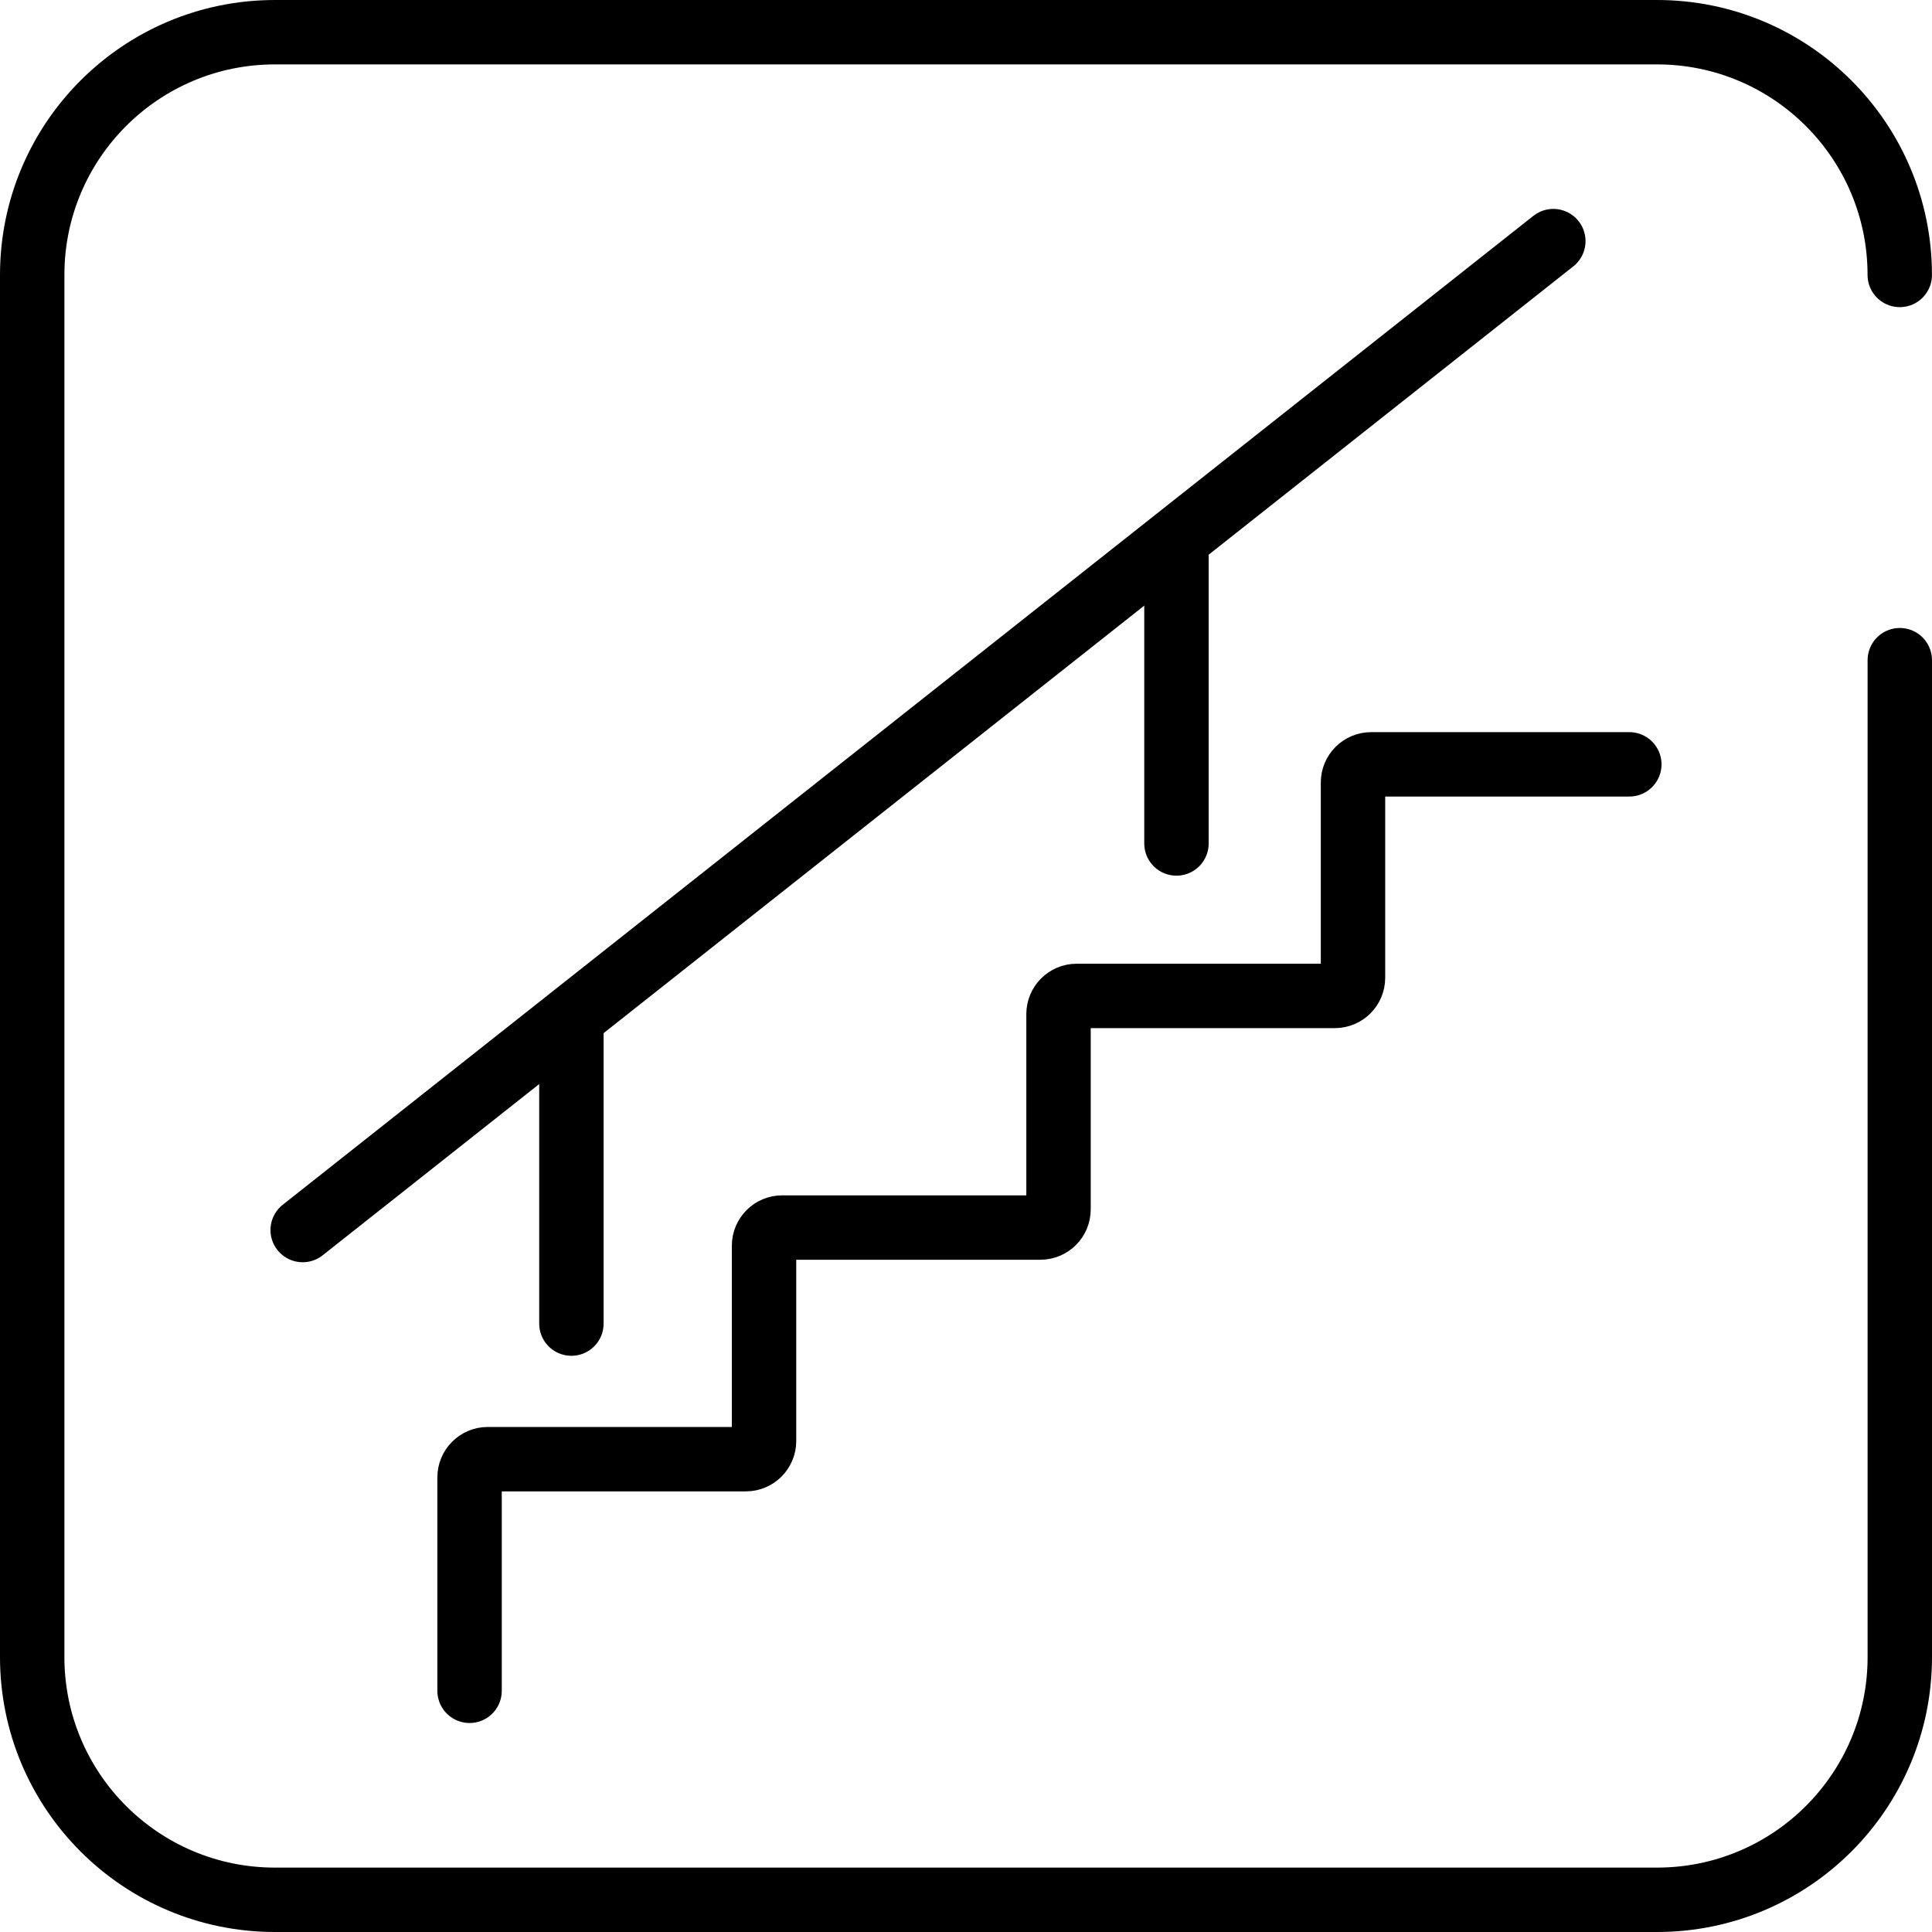 <?xml version="1.0" encoding="UTF-8"?>
<svg id="Ebene_1" data-name="Ebene 1" xmlns="http://www.w3.org/2000/svg" viewBox="0 0 450 450">
  <defs>
    <style>
      .cls-1 {
        fill: none;
        stroke: #000;
        stroke-linecap: round;
        stroke-linejoin: round;
        stroke-width: 15px;
      }
    </style>
  </defs>
  <path class="cls-1" d="m442.5,153.77v232.19c0,31.23-25.31,56.54-56.54,56.54H64.04c-31.23,0-56.54-25.31-56.54-56.54V64.04c0-31.23,25.31-56.54,56.54-56.54h321.91c31.23,0,56.54,25.31,56.54,56.54"/>
  <g>
    <path class="cls-1" d="m379.5,178.03h-60.13c-2.34,0-4.23,1.9-4.23,4.23v45.48c0,2.34-1.9,4.23-4.23,4.23h-60.13c-2.34,0-4.23,1.9-4.23,4.23v45.49c0,2.34-1.9,4.23-4.23,4.23h-60.13c-2.34,0-4.23,1.9-4.23,4.23v45.49c0,2.34-1.9,4.23-4.23,4.23h-60.13c-2.34,0-4.23,1.9-4.23,4.23v49.72"/>
    <line class="cls-1" x1="361.8" y1="56.16" x2="70.5" y2="286.5"/>
    <line class="cls-1" x1="274.02" y1="125.71" x2="274.02" y2="196.46"/>
    <line class="cls-1" x1="133.09" y1="237.53" x2="133.09" y2="308.29"/>
  </g>
</svg>